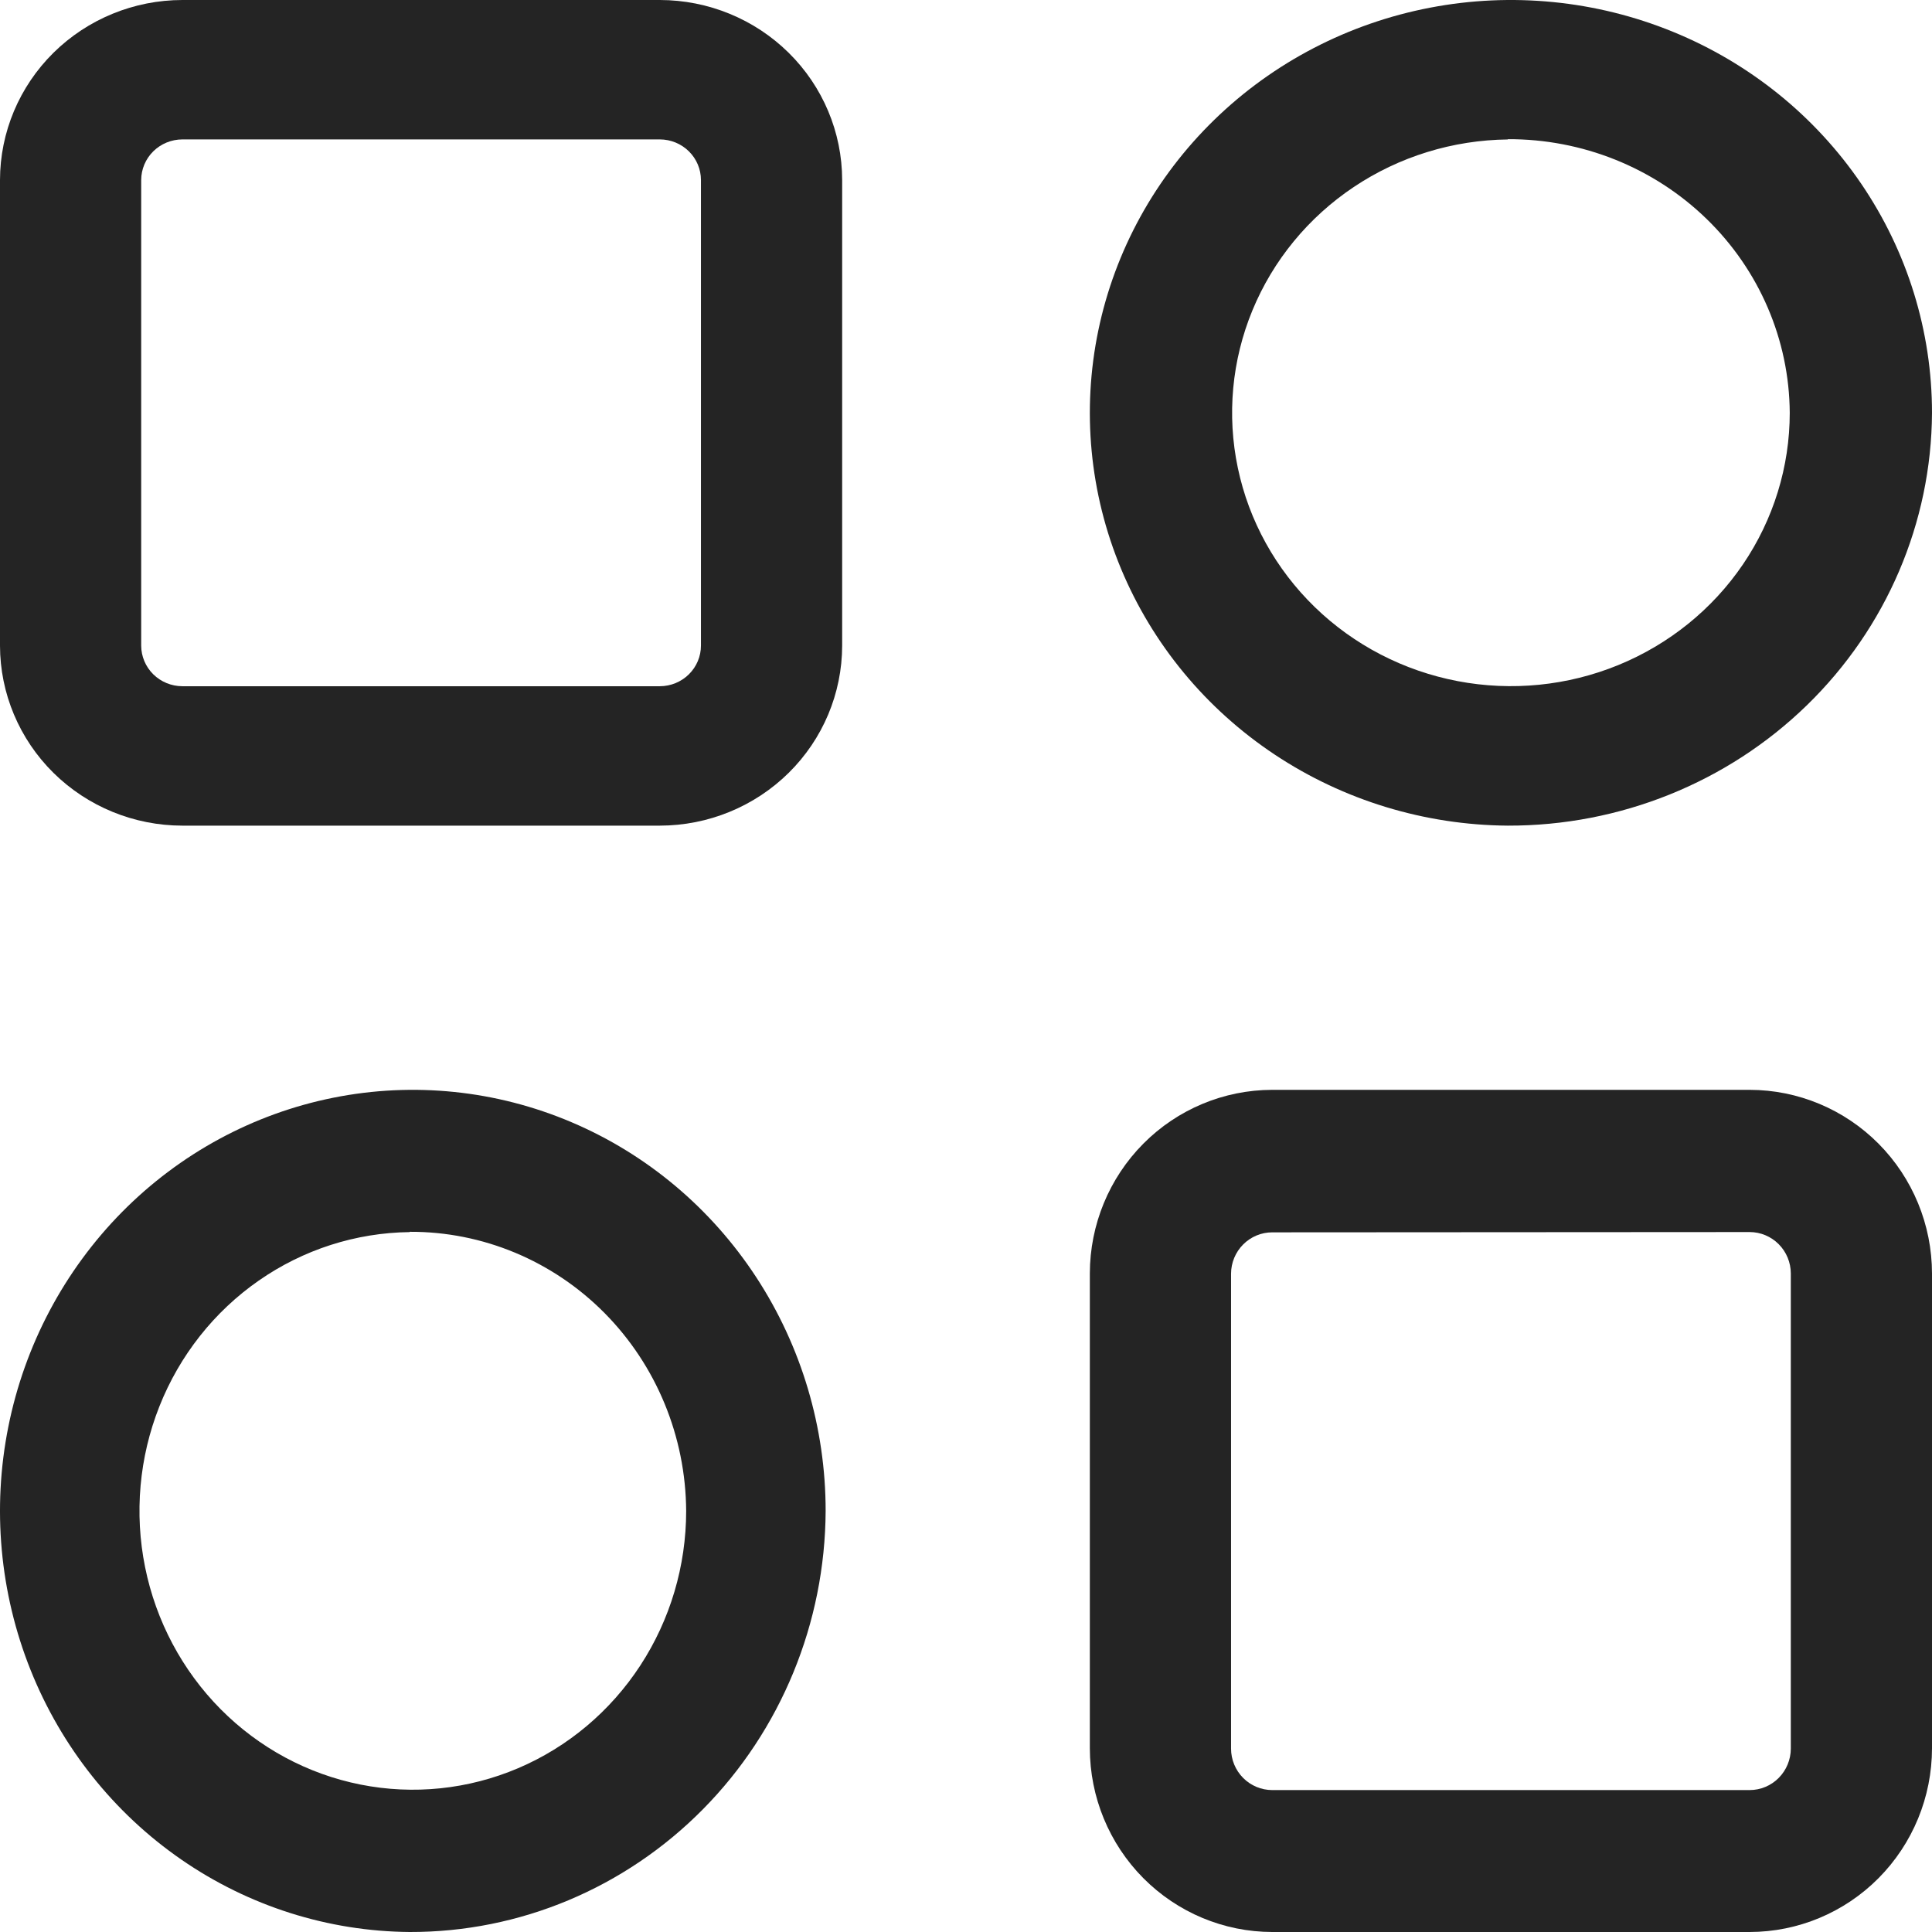 <?xml version="1.0" encoding="UTF-8"?>
<svg xmlns="http://www.w3.org/2000/svg" width="100" height="100" viewBox="0 0 100 100" fill="none">
  <path d="M34.153 42.735H9.439C6.937 42.733 4.538 41.75 2.768 40.004C0.999 38.257 0.003 35.888 1.14137e-08 33.417V9.318C0.003 6.847 0.999 4.478 2.768 2.731C4.538 0.985 6.937 0.002 9.439 1.90281e-08H34.153C36.655 0.003 39.053 0.986 40.822 2.732C42.592 4.479 43.587 6.847 43.59 9.318V33.417C43.587 35.888 42.592 38.256 40.822 40.003C39.053 41.749 36.655 42.732 34.153 42.735ZM9.439 7.216C8.875 7.217 8.334 7.439 7.934 7.832C7.535 8.226 7.31 8.76 7.308 9.318V33.417C7.31 33.975 7.535 34.509 7.934 34.903C8.334 35.296 8.875 35.518 9.439 35.519H34.153C34.717 35.518 35.258 35.296 35.657 34.902C36.056 34.508 36.281 33.974 36.281 33.417V9.318C36.281 8.761 36.056 8.227 35.657 7.833C35.258 7.439 34.717 7.217 34.153 7.216H9.439Z" fill="#242424"></path>
  <path d="M90.564 100H65.85C63.347 99.997 60.948 98.994 59.178 97.212C57.409 95.43 56.413 93.013 56.41 90.493V65.914C56.413 63.394 57.409 60.978 59.179 59.196C60.948 57.415 63.347 56.413 65.85 56.41H90.564C93.065 56.413 95.464 57.416 97.233 59.197C99.002 60.979 99.997 63.395 100 65.914V90.493C99.998 93.013 99.003 95.43 97.234 97.212C95.465 98.994 93.066 99.997 90.564 100ZM65.85 63.786C65.285 63.786 64.744 64.012 64.345 64.414C63.945 64.816 63.72 65.361 63.719 65.929V90.508C63.719 91.077 63.944 91.622 64.344 92.025C64.743 92.427 65.285 92.653 65.85 92.654H90.564C91.128 92.653 91.669 92.426 92.068 92.023C92.466 91.621 92.691 91.076 92.692 90.508V65.914C92.691 65.346 92.466 64.801 92.067 64.4C91.668 63.998 91.128 63.772 90.564 63.771L65.85 63.786Z" fill="#242424"></path>
  <path d="M78.043 42.735C73.74 42.704 69.542 41.424 65.979 39.057C62.416 36.69 59.648 33.342 58.023 29.435C56.398 25.528 55.99 21.236 56.849 17.102C57.708 12.968 59.797 9.175 62.851 6.203C65.905 3.23 69.789 1.211 74.012 0.399C78.236 -0.413 82.61 0.02 86.583 1.642C90.556 3.263 93.95 6.002 96.338 9.513C98.726 13.023 100 17.148 100 21.367C99.971 27.053 97.643 32.496 93.527 36.501C89.411 40.507 83.843 42.749 78.043 42.735ZM78.043 7.218C75.196 7.25 72.422 8.106 70.07 9.68C67.718 11.253 65.894 13.474 64.826 16.062C63.758 18.65 63.496 21.489 64.071 24.224C64.646 26.958 66.033 29.464 68.058 31.427C70.082 33.39 72.654 34.722 75.449 35.255C78.244 35.788 81.137 35.499 83.765 34.423C86.392 33.348 88.637 31.534 90.216 29.211C91.794 26.888 92.637 24.159 92.637 21.367C92.614 17.593 91.064 13.982 88.328 11.326C85.592 8.671 81.893 7.188 78.043 7.204V7.218Z" fill="#242424"></path>
  <path d="M21.209 100C16.989 99.968 12.874 98.662 9.381 96.248C5.888 93.834 3.174 90.419 1.581 86.434C-0.012 82.448 -0.412 78.072 0.43 73.854C1.272 69.637 3.32 65.769 6.314 62.737C9.309 59.705 13.117 57.645 17.257 56.817C21.398 55.989 25.686 56.43 29.581 58.085C33.476 59.739 36.804 62.532 39.145 66.113C41.486 69.694 42.735 73.901 42.735 78.205C42.707 84.004 40.425 89.556 36.389 93.642C32.354 97.728 26.895 100.014 21.209 100ZM21.209 63.773C18.417 63.805 15.698 64.678 13.392 66.284C11.086 67.889 9.297 70.153 8.251 72.793C7.204 75.433 6.947 78.329 7.51 81.118C8.074 83.907 9.434 86.463 11.419 88.466C13.404 90.468 15.925 91.826 18.665 92.37C21.405 92.914 24.242 92.619 26.818 91.522C29.394 90.425 31.595 88.575 33.142 86.206C34.69 83.836 35.516 81.052 35.516 78.205C35.493 74.355 33.974 70.672 31.292 67.963C28.609 65.255 24.983 63.742 21.209 63.758V63.773Z" fill="#242424"></path>
</svg>
